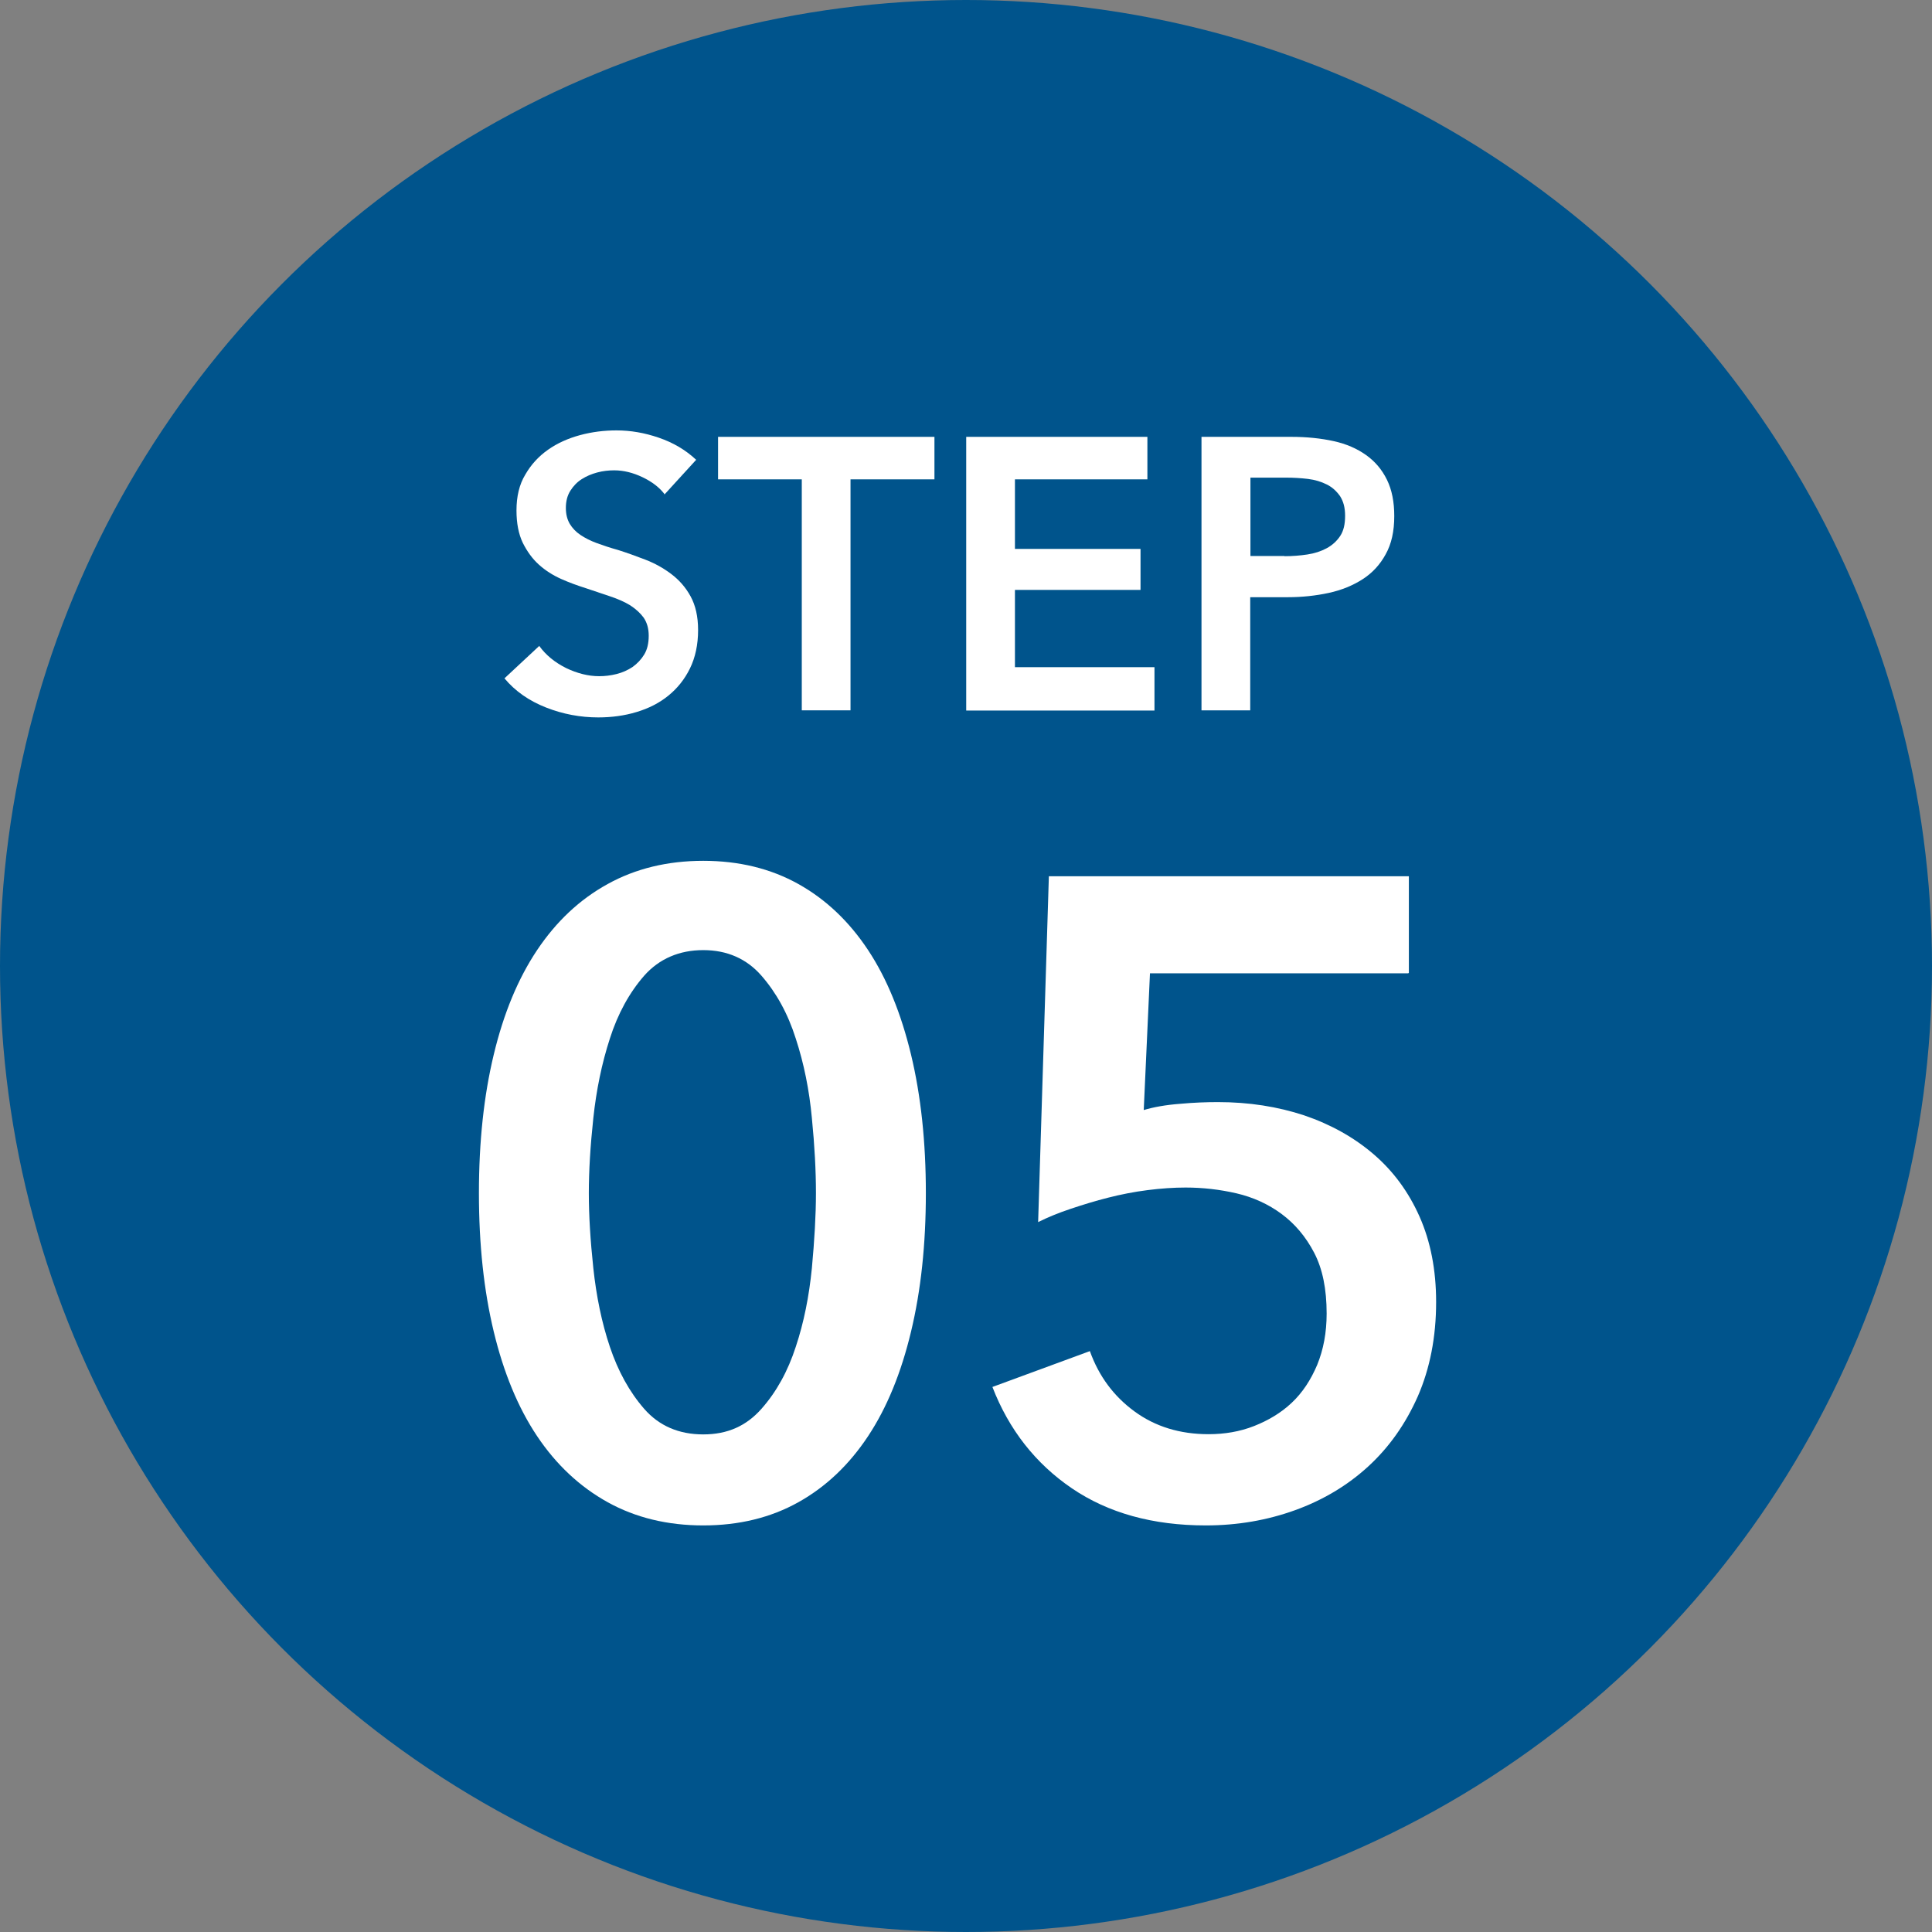 <?xml version="1.0" encoding="UTF-8"?>
<svg id="b" data-name="icn_step05" xmlns="http://www.w3.org/2000/svg" viewBox="0 0 90 90">
  <rect x="0" y="0" width="90" height="90" fill="#808080" stroke="none"/>
  <defs>
    <style>
      .d {
        fill: #fff;
      }

      .e {
        fill: #00548c;
      }
    </style>
  </defs>
  <g id="c" data-name="icn_step">
    <g>
      <circle class="e" cx="45" cy="45" r="45"/>
      <g>
        <g>
          <path class="d" d="M43.13,55.58c0,2.39-.23,4.54-.69,6.45-.46,1.92-1.12,3.54-2,4.87s-1.96,2.36-3.25,3.08c-1.29.72-2.77,1.08-4.43,1.08s-3.15-.36-4.45-1.08c-1.3-.72-2.4-1.75-3.29-3.08s-1.56-2.96-2.02-4.87c-.46-1.91-.69-4.06-.69-6.45s.23-4.54.69-6.45c.46-1.92,1.13-3.54,2.02-4.87s1.98-2.36,3.29-3.08c1.3-.72,2.79-1.08,4.45-1.08s3.14.36,4.43,1.08c1.29.72,2.37,1.75,3.25,3.08s1.54,2.96,2,4.87c.46,1.91.69,4.07.69,6.45ZM38.01,55.58c0-1.03-.06-2.19-.19-3.5-.12-1.3-.37-2.54-.75-3.7-.37-1.17-.91-2.14-1.6-2.93s-1.6-1.19-2.71-1.19-2.05.4-2.75,1.19c-.69.79-1.23,1.77-1.6,2.93-.38,1.17-.63,2.4-.77,3.7-.14,1.3-.21,2.47-.21,3.5s.07,2.19.21,3.5c.14,1.3.39,2.53.77,3.66s.91,2.1,1.6,2.89c.69.79,1.61,1.19,2.75,1.19s2.01-.4,2.71-1.19,1.23-1.75,1.6-2.89c.38-1.14.62-2.36.75-3.66.12-1.3.19-2.47.19-3.5Z"/>
          <path class="d" d="M65.6,45.34h-12.03l-.29,6.37c.47-.14,1.03-.24,1.69-.29.65-.06,1.24-.08,1.77-.08,1.44,0,2.78.21,4.02.62,1.23.42,2.31,1.02,3.23,1.81.92.79,1.63,1.76,2.14,2.91s.77,2.48.77,3.97c0,1.64-.29,3.1-.85,4.39-.57,1.29-1.34,2.38-2.31,3.27-.97.89-2.11,1.57-3.41,2.04-1.3.47-2.69.71-4.16.71-2.47,0-4.55-.58-6.24-1.73s-2.93-2.73-3.7-4.72l4.54-1.67c.42,1.17,1.11,2.1,2.08,2.81.97.71,2.12,1.06,3.45,1.06.75,0,1.46-.12,2.12-.38s1.25-.61,1.75-1.08c.5-.47.89-1.06,1.19-1.77.29-.71.44-1.5.44-2.39,0-1.14-.19-2.08-.58-2.83-.39-.75-.9-1.35-1.52-1.81-.62-.46-1.33-.78-2.1-.96-.78-.18-1.57-.27-2.37-.27-.55,0-1.14.04-1.77.12s-1.24.2-1.83.35c-.6.15-1.18.33-1.75.52-.57.19-1.08.4-1.52.62l.5-16.11h16.77v4.5Z"/>
        </g>
        <g>
          <path class="d" d="M30.95,23.01c-.24-.31-.58-.57-1.02-.78-.44-.21-.88-.32-1.32-.32-.26,0-.53.03-.79.1-.26.07-.5.17-.72.31s-.39.32-.53.54c-.14.22-.21.49-.21.8,0,.29.06.53.18.74.12.2.29.38.5.52.21.14.46.27.76.38.3.11.63.22.99.32.41.13.83.28,1.27.45.44.17.84.39,1.21.67s.67.62.9,1.04c.23.42.35.94.35,1.57,0,.68-.13,1.28-.38,1.79-.25.51-.59.93-1.01,1.27s-.91.59-1.48.76c-.56.17-1.16.25-1.78.25-.83,0-1.64-.15-2.43-.46s-1.44-.76-1.94-1.36l1.62-1.51c.31.43.73.77,1.25,1.03.52.25,1.04.38,1.54.38.26,0,.53-.03.81-.1.28-.07.52-.18.75-.33.22-.16.4-.35.54-.58.14-.23.21-.52.21-.87s-.08-.61-.23-.84c-.16-.22-.37-.41-.63-.58-.26-.16-.58-.3-.94-.42-.36-.12-.74-.25-1.13-.38-.38-.12-.77-.26-1.15-.43-.38-.17-.73-.39-1.04-.67s-.55-.62-.75-1.02c-.19-.4-.29-.9-.29-1.5,0-.65.13-1.21.41-1.67.27-.47.62-.85,1.06-1.16.44-.31.94-.53,1.49-.68.56-.15,1.12-.22,1.7-.22.65,0,1.3.11,1.97.34s1.25.57,1.74,1.03l-1.48,1.62Z"/>
          <path class="d" d="M37.36,22.33h-3.91v-1.98h10.08v1.98h-3.91v10.76h-2.27v-10.76Z"/>
          <path class="d" d="M45.01,20.35h8.44v1.98h-6.17v3.24h5.85v1.91h-5.85v3.6h6.5v2.02h-8.77v-12.74Z"/>
          <path class="d" d="M55.99,20.35h4.16c.73,0,1.39.07,1.98.2.59.13,1.09.35,1.51.65s.74.68.97,1.15c.23.47.34,1.03.34,1.69,0,.71-.13,1.3-.4,1.78-.26.48-.62.87-1.07,1.16-.45.29-.98.51-1.58.64-.6.13-1.24.2-1.91.2h-1.75v5.27h-2.27v-12.74ZM59.84,25.91c.37,0,.73-.03,1.06-.08.34-.05.64-.15.9-.29s.47-.33.63-.57c.16-.24.23-.55.23-.94s-.08-.67-.23-.91c-.16-.23-.36-.42-.62-.55-.26-.13-.55-.22-.88-.26s-.67-.06-1.02-.06h-1.66v3.65h1.58Z"/>
        </g>
      </g>
    </g>
  </g>
</svg>